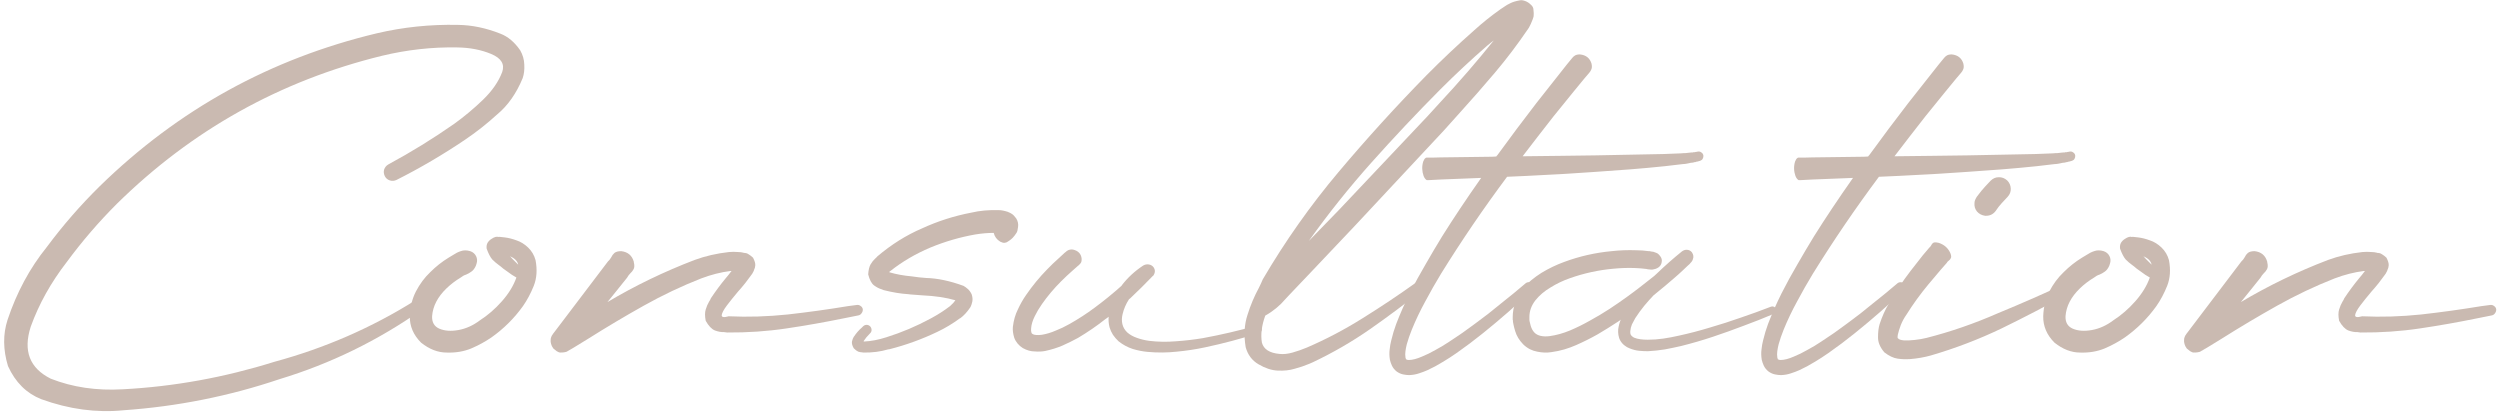 <?xml version="1.0" encoding="UTF-8"?> <svg xmlns="http://www.w3.org/2000/svg" width="390" height="65" viewBox="0 0 390 65" fill="none"> <path d="M65.898 48.25C66.086 48.109 66.192 47.922 66.215 47.688C66.262 47.453 66.215 47.23 66.074 47.02C65.934 46.832 65.746 46.715 65.512 46.668C65.277 46.621 65.055 46.668 64.844 46.809L64.809 46.844C58.012 51.109 50.676 54.309 42.801 56.441C35.02 58.879 27.133 60.309 19.141 60.73C15.063 60.965 11.324 60.414 7.926 59.078C4.621 57.438 3.578 54.73 4.797 50.957C6.063 47.441 7.938 44.078 10.422 40.867C12.789 37.656 15.391 34.633 18.227 31.797C29.922 20.289 43.715 12.59 59.605 8.699C63.52 7.762 67.422 7.328 71.313 7.399C73.281 7.422 75.051 7.762 76.621 8.418C78.192 9.074 78.766 10.012 78.344 11.23C77.781 12.73 76.785 14.172 75.356 15.555C73.949 16.914 72.449 18.168 70.856 19.317C67.574 21.613 64.152 23.723 60.59 25.645C60.262 25.832 60.039 26.102 59.922 26.453C59.828 26.781 59.863 27.121 60.027 27.473C60.191 27.801 60.449 28.023 60.801 28.141C61.152 28.258 61.504 28.234 61.855 28.07C65.535 26.219 69.109 24.121 72.578 21.777C74.313 20.605 75.977 19.293 77.57 17.84C79.234 16.457 80.559 14.57 81.543 12.18C81.754 11.547 81.836 10.844 81.789 10.07C81.766 9.297 81.555 8.559 81.156 7.856C80.266 6.566 79.234 5.699 78.063 5.254C75.813 4.363 73.609 3.906 71.453 3.883C67.141 3.789 62.934 4.223 58.832 5.184C42.215 9.145 27.789 17.102 15.555 29.055C12.555 32.008 9.801 35.172 7.293 38.547C4.645 41.828 2.606 45.613 1.176 49.902C0.449 52.152 0.473 54.555 1.246 57.109C2.395 59.641 4.129 61.363 6.449 62.277C10.785 63.848 15.063 64.422 19.281 64C27.648 63.414 35.758 61.797 43.609 59.148C51.578 56.734 59.008 53.102 65.898 48.25Z" fill="#CABAB1"></path> <path d="M83.547 40.586C83.828 42.086 83.734 43.422 83.266 44.594C82.797 45.766 82.234 46.82 81.578 47.758C80.219 49.656 78.578 51.285 76.656 52.645C75.695 53.301 74.641 53.875 73.492 54.367C72.344 54.836 71.078 55.047 69.695 55C68.313 55 66.977 54.484 65.688 53.453C64.492 52.258 63.906 50.887 63.93 49.34C63.977 47.91 64.293 46.621 64.879 45.473C65.488 44.301 66.238 43.293 67.129 42.449C67.996 41.582 68.945 40.832 69.977 40.199C70.211 40.059 70.445 39.918 70.68 39.777C71.055 39.52 71.453 39.32 71.875 39.18C72.32 39.016 72.813 39.016 73.352 39.18C73.773 39.32 74.078 39.578 74.266 39.953C74.453 40.328 74.477 40.727 74.336 41.148C74.336 41.195 74.324 41.23 74.301 41.254L74.231 41.465C74.043 41.887 73.809 42.191 73.527 42.379C73.27 42.566 73 42.719 72.719 42.836C72.414 42.93 72.133 43.082 71.875 43.293C71.055 43.785 70.317 44.348 69.66 44.98C68.277 46.316 67.527 47.758 67.41 49.305C67.363 50.266 67.738 50.922 68.535 51.273C69.356 51.625 70.352 51.695 71.523 51.484C72.695 51.273 73.809 50.77 74.863 49.973C76.106 49.176 77.254 48.18 78.309 46.984C79.363 45.789 80.113 44.559 80.559 43.293L79.856 42.871L78.484 41.887C78.25 41.676 78.016 41.488 77.781 41.324C77.453 41.09 77.125 40.809 76.797 40.48C76.492 40.129 76.199 39.566 75.918 38.793C75.871 38.441 75.918 38.137 76.059 37.879C76.223 37.621 76.422 37.422 76.656 37.281C76.891 37.117 77.102 37.012 77.289 36.965C77.5 36.918 77.629 36.918 77.676 36.965C77.863 36.941 78.004 36.941 78.098 36.965C78.215 36.965 78.32 36.977 78.414 37C78.508 37 78.613 37.012 78.731 37.035C79.317 37.105 79.926 37.258 80.559 37.492C81.215 37.703 81.824 38.078 82.387 38.617C82.949 39.156 83.336 39.813 83.547 40.586ZM81.824 42.133C81.848 42.133 81.859 42.133 81.859 42.133C81.859 42.133 81.848 42.133 81.824 42.133ZM79.574 39.988C79.598 40.035 79.633 40.07 79.68 40.094C79.75 40.188 79.82 40.27 79.891 40.34L80.84 41.289C80.723 40.727 80.301 40.293 79.574 39.988Z" fill="#CABAB1"></path> <path d="M133.609 47.582C133.844 47.535 134.055 47.582 134.242 47.723C134.43 47.84 134.547 48.004 134.594 48.215C134.617 48.449 134.559 48.66 134.418 48.848C134.301 49.035 134.137 49.152 133.926 49.199C133.152 49.34 132.391 49.492 131.641 49.656C128.664 50.266 125.676 50.793 122.676 51.238C119.699 51.684 116.617 51.895 113.43 51.871C113.289 51.848 113.113 51.824 112.902 51.801C112.504 51.824 112.047 51.742 111.531 51.555C111.016 51.344 110.535 50.84 110.09 50.043C109.949 49.316 109.949 48.73 110.09 48.285C110.231 47.816 110.406 47.406 110.617 47.055C110.734 46.891 110.828 46.715 110.898 46.527C111.648 45.402 112.422 44.359 113.219 43.398C113.523 43.047 113.805 42.695 114.063 42.344L114.133 42.273C114.109 42.273 114.074 42.273 114.027 42.273C114.004 42.273 113.981 42.273 113.957 42.273C112.457 42.461 110.934 42.848 109.387 43.434C106.34 44.629 103.352 46.047 100.422 47.688C97.492 49.328 94.598 51.051 91.738 52.855L89.559 54.191L88.961 54.543L88.574 54.754C88.598 54.754 88.586 54.766 88.539 54.789C88.492 54.813 88.422 54.848 88.328 54.895C88.211 54.918 88.094 54.941 87.977 54.965C87.836 54.988 87.707 55 87.59 55C87.59 54.977 87.59 54.965 87.59 54.965C87.567 54.965 87.543 54.977 87.52 55C87.496 55 87.461 55 87.414 55C87.367 55 87.297 54.988 87.203 54.965C87.109 54.918 86.992 54.859 86.852 54.789C86.711 54.695 86.535 54.555 86.324 54.367C86.137 54.109 86.02 53.875 85.973 53.664C85.902 53.43 85.879 53.219 85.902 53.031C85.902 52.844 85.938 52.68 86.008 52.539C86.055 52.398 86.113 52.293 86.184 52.223C86.231 52.129 86.266 52.07 86.289 52.047C86.313 52.023 86.301 52.035 86.254 52.082L86.324 52.012L87.098 50.992L90.192 46.914L93.285 42.836L94.832 40.797C95.043 40.609 95.219 40.387 95.359 40.129C95.477 39.871 95.641 39.648 95.852 39.461C96.086 39.273 96.438 39.18 96.906 39.18C97.938 39.297 98.594 39.848 98.875 40.832V40.902C98.992 41.371 98.981 41.734 98.84 41.992C98.699 42.25 98.523 42.473 98.313 42.66C98.125 42.848 97.961 43.07 97.82 43.328L96.238 45.297L94.762 47.125C99.051 44.57 103.586 42.379 108.367 40.551C110.031 39.941 111.813 39.531 113.711 39.32C114.18 39.273 114.672 39.273 115.188 39.32C115.445 39.32 115.715 39.355 115.996 39.426C116.02 39.449 116.043 39.461 116.066 39.461C116.113 39.461 116.16 39.461 116.207 39.461C116.254 39.461 116.324 39.473 116.418 39.496C116.535 39.52 116.676 39.59 116.84 39.707C117.004 39.801 117.215 39.965 117.473 40.199C117.731 40.691 117.848 41.09 117.824 41.395C117.801 41.676 117.742 41.898 117.648 42.063C117.625 42.133 117.602 42.203 117.578 42.273C117.438 42.578 117.285 42.824 117.121 43.012L116.277 44.137C115.926 44.582 115.539 45.039 115.117 45.508C114.484 46.258 113.91 46.973 113.395 47.652C112.902 48.309 112.633 48.813 112.586 49.164C112.563 49.492 112.926 49.551 113.676 49.34C116.676 49.48 119.746 49.387 122.887 49.059C126.027 48.707 129.156 48.273 132.273 47.758C132.719 47.688 133.164 47.629 133.609 47.582ZM89.102 54.227L89.067 54.262C89.02 54.309 89.008 54.332 89.031 54.332C89.031 54.309 89.055 54.273 89.102 54.227Z" fill="#CABAB1"></path> <path d="M158.535 34.082C158.793 34.504 158.887 34.949 158.816 35.418C158.77 35.863 158.688 36.168 158.57 36.332C158.359 36.66 158.16 36.918 157.973 37.105C157.809 37.27 157.656 37.398 157.516 37.492C157.445 37.539 157.375 37.586 157.305 37.633C157.141 37.773 156.953 37.855 156.742 37.879C156.555 37.902 156.32 37.844 156.039 37.703C155.5 37.375 155.16 36.918 155.02 36.332C154.106 36.332 153.145 36.414 152.137 36.578C149.746 37 147.414 37.68 145.141 38.617C142.82 39.602 140.758 40.809 138.953 42.238C138.859 42.285 138.777 42.355 138.707 42.449C138.731 42.449 138.742 42.449 138.742 42.449C138.766 42.473 138.777 42.484 138.777 42.484C139.809 42.789 140.969 43 142.258 43.117C143.008 43.234 143.746 43.316 144.473 43.363C146.254 43.41 148.199 43.82 150.309 44.594C150.52 44.711 150.731 44.863 150.941 45.051C151.176 45.238 151.387 45.52 151.574 45.895C151.715 46.316 151.75 46.703 151.68 47.055C151.609 47.383 151.516 47.664 151.398 47.898C150.883 48.672 150.344 49.258 149.781 49.656C149.758 49.656 149.746 49.656 149.746 49.656C148.598 50.5 147.426 51.203 146.231 51.766C143.84 52.914 141.356 53.816 138.777 54.473C138.707 54.496 138.625 54.508 138.531 54.508C137.359 54.859 136.07 55.023 134.664 55C134.617 55 134.559 54.988 134.488 54.965C134.324 54.965 134.125 54.93 133.891 54.859C133.68 54.766 133.445 54.59 133.188 54.332C132.953 53.934 132.859 53.582 132.906 53.277C132.977 52.973 133.07 52.727 133.188 52.539C133.188 52.539 133.199 52.527 133.223 52.504C133.598 51.941 134.008 51.473 134.453 51.098C134.523 51.027 134.594 50.957 134.664 50.887C134.828 50.746 135.004 50.676 135.191 50.676C135.402 50.676 135.59 50.758 135.754 50.922C135.895 51.086 135.965 51.273 135.965 51.484C135.965 51.672 135.895 51.836 135.754 51.977L135.719 52.012C135.297 52.434 134.957 52.844 134.699 53.242C134.723 53.242 134.734 53.242 134.734 53.242C134.758 53.266 134.781 53.277 134.805 53.277C135.883 53.23 137.043 53.008 138.285 52.609C140.676 51.859 142.973 50.887 145.176 49.691C146.277 49.105 147.285 48.461 148.199 47.758C148.574 47.43 148.856 47.125 149.043 46.844C147.613 46.422 145.879 46.164 143.84 46.07C143.207 46.023 142.586 45.977 141.977 45.93C141.883 45.906 141.801 45.895 141.731 45.895C140.535 45.824 139.246 45.613 137.863 45.262C137.77 45.215 137.652 45.168 137.512 45.121C137.16 45.027 136.773 44.828 136.352 44.523C135.953 44.219 135.648 43.645 135.438 42.801C135.484 42.098 135.613 41.57 135.824 41.219C136.035 40.867 136.258 40.586 136.492 40.375C136.633 40.258 136.762 40.129 136.879 39.988C139.059 38.137 141.379 36.684 143.84 35.629C146.277 34.504 148.844 33.684 151.539 33.168C152.828 32.863 154.258 32.734 155.828 32.781C156.203 32.781 156.684 32.875 157.27 33.063C157.293 33.063 157.305 33.074 157.305 33.098C157.469 33.145 157.656 33.238 157.867 33.379C158.078 33.52 158.301 33.754 158.535 34.082Z" fill="#CABAB1"></path> <path d="M196.82 51.203C196.867 51.367 196.844 51.52 196.75 51.66C196.68 51.777 196.563 51.871 196.398 51.941C193.656 52.832 190.844 53.582 187.961 54.191C186.531 54.496 185.066 54.719 183.566 54.859C182.09 55.023 180.578 55.035 179.031 54.895C178.258 54.824 177.484 54.672 176.711 54.438C175.914 54.18 175.176 53.781 174.496 53.242C174.168 52.938 173.875 52.598 173.617 52.223C173.383 51.848 173.207 51.461 173.09 51.063C172.949 50.5 172.902 49.949 172.949 49.41C172.879 49.457 172.82 49.504 172.773 49.551C172.656 49.645 172.539 49.727 172.422 49.797C171.086 50.852 169.668 51.824 168.168 52.715C167.395 53.137 166.586 53.535 165.742 53.91C164.922 54.262 164.02 54.543 163.035 54.754C162.543 54.848 162.004 54.871 161.418 54.824C160.809 54.824 160.188 54.648 159.555 54.297C159.25 54.109 158.981 53.875 158.746 53.594C158.512 53.313 158.336 53.008 158.219 52.68C158.031 52.07 157.961 51.508 158.008 50.992C158.125 49.984 158.383 49.082 158.781 48.285C159.156 47.465 159.59 46.703 160.082 46C161.066 44.57 162.156 43.246 163.352 42.027C163.938 41.418 164.547 40.832 165.18 40.27C165.484 39.988 165.789 39.707 166.094 39.426C166.141 39.379 166.188 39.344 166.234 39.32C166.352 39.203 166.481 39.109 166.621 39.039C166.715 38.992 166.832 38.957 166.973 38.934C167.09 38.91 167.231 38.91 167.395 38.934C168.191 39.121 168.637 39.578 168.731 40.305V40.34C168.754 40.645 168.707 40.879 168.59 41.043C168.496 41.16 168.402 41.266 168.309 41.359C168.262 41.383 168.215 41.418 168.168 41.465C167.863 41.723 167.559 41.992 167.254 42.273C166.668 42.789 166.094 43.328 165.531 43.891C164.406 45.016 163.41 46.199 162.543 47.441C162.098 48.074 161.723 48.707 161.418 49.34C161.09 49.996 160.902 50.617 160.856 51.203C160.832 51.484 160.844 51.695 160.891 51.836C160.914 51.906 160.938 51.965 160.961 52.012C161.008 52.059 161.055 52.094 161.102 52.117C161.195 52.188 161.371 52.234 161.629 52.258C161.91 52.281 162.215 52.27 162.543 52.223C163.246 52.105 163.949 51.895 164.652 51.59C165.379 51.309 166.094 50.969 166.797 50.57C168.18 49.797 169.516 48.93 170.805 47.969C172.258 46.891 173.652 45.754 174.988 44.559C174.988 44.559 174.988 44.547 174.988 44.523C175.902 43.328 177.016 42.297 178.328 41.43C178.609 41.266 178.902 41.207 179.207 41.254C179.512 41.301 179.758 41.441 179.945 41.676C180.109 41.91 180.18 42.145 180.156 42.379C180.133 42.613 180.039 42.836 179.875 43.047H179.84C178.691 44.242 177.508 45.414 176.289 46.563C176.242 46.586 176.207 46.609 176.184 46.633C176.16 46.656 176.137 46.68 176.113 46.703C175.645 47.43 175.316 48.191 175.129 48.988C174.988 49.551 174.977 50.078 175.094 50.57C175.211 51.063 175.469 51.496 175.867 51.871C176.266 52.223 176.77 52.504 177.379 52.715C177.965 52.926 178.598 53.078 179.277 53.172C180.637 53.336 182.02 53.359 183.426 53.242C184.832 53.148 186.238 52.984 187.645 52.75C189.051 52.492 190.457 52.199 191.863 51.871C193.246 51.543 194.629 51.191 196.012 50.816C196.199 50.77 196.363 50.781 196.504 50.852C196.668 50.922 196.773 51.039 196.82 51.203Z" fill="#CABAB1"></path> <path d="M239.219 1.527C239.266 1.926 239.277 2.207 239.254 2.371C239.254 2.535 239.231 2.664 239.184 2.758C239.137 2.852 239.102 2.957 239.078 3.074C238.891 3.566 238.703 3.977 238.516 4.305C238.469 4.375 238.422 4.445 238.375 4.516C236.734 6.93 235.012 9.203 233.207 11.336C231.402 13.469 229.574 15.555 227.723 17.594C226.902 18.508 226.082 19.422 225.262 20.336L211.41 35.172L204.449 42.52L200.969 46.176C200.828 46.34 200.688 46.492 200.547 46.633C199.656 47.688 198.602 48.555 197.383 49.234C196.82 50.781 196.645 52.188 196.856 53.453C197.137 54.484 198.051 55.07 199.598 55.211C200.207 55.281 200.887 55.211 201.637 55C202.387 54.789 203.125 54.531 203.852 54.227C206.852 52.938 209.77 51.402 212.606 49.621C215.465 47.84 218.254 45.977 220.973 44.031C221.137 43.891 221.324 43.832 221.535 43.855C221.746 43.879 221.922 43.973 222.063 44.137C222.18 44.324 222.227 44.523 222.203 44.734C222.18 44.922 222.086 45.086 221.922 45.227C219.25 47.359 216.52 49.398 213.731 51.344C210.941 53.289 207.965 55.012 204.801 56.512C204.613 56.582 204.426 56.664 204.238 56.758C203.512 57.063 202.75 57.32 201.953 57.531C201.18 57.766 200.301 57.859 199.316 57.813C198.356 57.766 197.359 57.438 196.328 56.828C195.32 56.242 194.652 55.352 194.324 54.156C194.02 52.305 194.113 50.629 194.606 49.129C195.074 47.629 195.672 46.211 196.398 44.875C196.609 44.453 196.809 44.02 196.996 43.574C200.488 37.621 204.426 32.043 208.809 26.84C213.191 21.637 217.762 16.609 222.52 11.758C224.91 9.344 227.395 7 229.973 4.727C231.238 3.578 232.598 2.488 234.051 1.457C234.285 1.316 234.496 1.176 234.684 1.035C234.941 0.848 235.246 0.672 235.598 0.508C235.949 0.32 236.453 0.168 237.109 0.051C237.32 0.004 237.59 0.039 237.918 0.156C238.246 0.274 238.539 0.461 238.797 0.719C239.078 0.953 239.219 1.223 239.219 1.527ZM222.766 18.051C223.375 17.395 223.984 16.727 224.594 16.047C227.57 12.859 230.383 9.613 233.031 6.309C232.891 6.426 232.738 6.543 232.574 6.66C232.387 6.801 232.199 6.953 232.012 7.117C229.504 9.297 227.066 11.57 224.699 13.938C221.02 17.641 217.434 21.449 213.941 25.363C210.449 29.277 207.191 33.355 204.168 37.598L208.879 32.746L222.766 18.051Z" fill="#CABAB1"></path> <path d="M265.727 24.238C265.75 24.426 265.715 24.602 265.621 24.766C265.551 24.906 265.422 25.012 265.234 25.082C265.094 25.105 264.965 25.141 264.848 25.188C264.777 25.211 264.731 25.223 264.707 25.223C264.684 25.223 264.66 25.223 264.637 25.223L264.461 25.293C264.414 25.293 264.379 25.293 264.356 25.293C264.262 25.317 264.18 25.34 264.109 25.363L263.758 25.398L263.441 25.469L263.09 25.539C263.02 25.539 262.938 25.551 262.844 25.574C262.703 25.598 262.563 25.609 262.422 25.609C261.508 25.727 260.606 25.832 259.715 25.926C257.934 26.113 256.141 26.277 254.336 26.418C252.555 26.559 250.773 26.688 248.992 26.805C247.563 26.898 246.145 26.992 244.738 27.086C244.363 27.109 243.988 27.133 243.613 27.156L240.906 27.297L238.234 27.438L235.106 27.578C231.449 32.477 228.016 37.516 224.805 42.695C223.938 44.125 223.117 45.566 222.344 47.02C221.547 48.473 220.844 49.949 220.234 51.449C219.93 52.199 219.672 52.949 219.461 53.699C219.367 54.074 219.297 54.438 219.25 54.789C219.203 55.141 219.203 55.445 219.25 55.703C219.25 55.82 219.273 55.902 219.32 55.949C219.32 55.973 219.32 55.996 219.32 56.02C219.344 56.043 219.356 56.055 219.356 56.055C219.379 56.055 219.391 56.055 219.391 56.055C219.414 56.078 219.449 56.102 219.496 56.125C219.566 56.148 219.66 56.16 219.777 56.16C220.059 56.16 220.375 56.113 220.727 56.02C221.078 55.926 221.441 55.797 221.816 55.633C222.52 55.352 223.234 55 223.961 54.578C224.664 54.203 225.367 53.781 226.07 53.313C227.453 52.422 228.813 51.473 230.148 50.465C231.508 49.48 232.832 48.449 234.121 47.371C235.434 46.34 236.734 45.273 238.023 44.172C238.188 44.055 238.363 44.008 238.551 44.031C238.762 44.031 238.938 44.113 239.078 44.277C239.195 44.441 239.242 44.617 239.219 44.805C239.219 44.992 239.148 45.156 239.008 45.297C237.766 46.445 236.512 47.582 235.246 48.707C233.957 49.832 232.656 50.922 231.344 51.977C230.008 53.055 228.637 54.086 227.231 55.07C226.527 55.563 225.801 56.031 225.051 56.477C224.301 56.945 223.516 57.367 222.695 57.742C222.273 57.93 221.84 58.094 221.395 58.234C220.926 58.398 220.41 58.492 219.848 58.516C219.543 58.516 219.227 58.48 218.898 58.41C218.547 58.34 218.207 58.188 217.879 57.953C217.551 57.695 217.305 57.391 217.141 57.039C217 56.734 216.895 56.43 216.824 56.125C216.731 55.539 216.719 55 216.789 54.508C216.836 54.016 216.918 53.547 217.035 53.102C217.246 52.211 217.504 51.355 217.809 50.535C218.441 48.895 219.145 47.301 219.918 45.754C220.691 44.23 221.512 42.73 222.379 41.254C223.223 39.777 224.09 38.313 224.981 36.859C225.895 35.406 226.82 33.977 227.758 32.57C228.836 30.953 229.938 29.348 231.063 27.754L227.512 27.895L224.805 28L223.469 28.07L222.801 28.105C222.777 28.105 222.766 28.105 222.766 28.105C222.719 28.105 222.672 28.105 222.625 28.105C222.578 28.105 222.531 28.082 222.484 28.035C222.414 27.988 222.356 27.93 222.309 27.859C222.238 27.789 222.18 27.684 222.133 27.543L222.098 27.508C221.816 26.711 221.793 25.938 222.027 25.188C222.098 25.047 222.156 24.93 222.203 24.836C222.25 24.766 222.309 24.707 222.379 24.66C222.426 24.613 222.473 24.59 222.52 24.59C222.566 24.59 222.613 24.59 222.66 24.59C222.66 24.59 222.672 24.59 222.695 24.59H223.363L224.734 24.555L227.406 24.52L232.785 24.449L233.418 24.414C233.441 24.391 233.465 24.355 233.488 24.309C233.512 24.285 233.547 24.25 233.594 24.203C235.586 21.461 237.613 18.754 239.676 16.082C240.731 14.723 241.785 13.387 242.84 12.074L244.422 10.07L245.231 9.086C245.348 8.922 245.5 8.781 245.688 8.664C245.875 8.547 246.133 8.488 246.461 8.488C247.422 8.582 248.031 9.074 248.289 9.965V10C248.359 10.328 248.348 10.598 248.254 10.809C248.184 10.996 248.078 11.172 247.938 11.336L247.129 12.285L245.512 14.254C244.457 15.543 243.402 16.844 242.348 18.156C240.731 20.219 239.125 22.293 237.531 24.379L243.508 24.309L248.887 24.238C250.668 24.215 252.449 24.18 254.231 24.133C256.012 24.109 257.793 24.074 259.574 24.027C260.465 24.004 261.356 23.969 262.246 23.922C262.387 23.898 262.527 23.887 262.668 23.887C262.762 23.887 262.844 23.887 262.914 23.887L263.231 23.852L263.547 23.817L263.898 23.781C263.945 23.781 264.004 23.781 264.074 23.781C264.121 23.781 264.156 23.77 264.18 23.746H264.356C264.356 23.746 264.367 23.746 264.391 23.746C264.438 23.723 264.473 23.711 264.496 23.711C264.566 23.688 264.648 23.676 264.742 23.676L264.883 23.641C265.094 23.617 265.27 23.664 265.41 23.781C265.574 23.875 265.68 24.027 265.727 24.238Z" fill="#CABAB1"></path> <path d="M277.082 48.18C277.129 48.344 277.117 48.496 277.047 48.637C277 48.777 276.895 48.883 276.731 48.953C275.184 49.609 273.613 50.23 272.02 50.816C270.426 51.426 268.82 52 267.203 52.539C265.586 53.078 263.934 53.559 262.246 53.98C261.426 54.168 260.582 54.344 259.715 54.508C258.848 54.648 257.969 54.742 257.078 54.789C256.609 54.789 256.141 54.766 255.672 54.719C255.203 54.672 254.711 54.543 254.195 54.332C253.938 54.238 253.691 54.098 253.457 53.91C253.199 53.723 252.977 53.477 252.789 53.172C252.625 52.891 252.52 52.586 252.473 52.258C252.426 51.953 252.414 51.66 252.438 51.379C252.508 50.84 252.637 50.348 252.824 49.902C252.824 49.879 252.824 49.867 252.824 49.867C252.801 49.891 252.766 49.926 252.719 49.973C252.602 50.043 252.496 50.113 252.402 50.184C251.371 50.863 250.316 51.52 249.238 52.152C248.16 52.762 247.035 53.324 245.863 53.84C245.277 54.098 244.668 54.32 244.035 54.508C243.402 54.695 242.734 54.836 242.031 54.93C241.328 55.047 240.59 55.023 239.816 54.859C239.418 54.789 239.031 54.66 238.656 54.473C238.258 54.262 237.906 54.004 237.602 53.699C236.992 53.066 236.582 52.387 236.371 51.66C236.254 51.285 236.16 50.922 236.09 50.57C236.066 50.453 236.043 50.324 236.02 50.184C236.02 50.137 236.02 50.078 236.02 50.008C236.02 49.961 236.008 49.914 235.984 49.867C235.984 49.727 235.984 49.598 235.984 49.48C235.984 48.707 236.113 47.957 236.371 47.23C236.629 46.527 236.969 45.883 237.391 45.297C237.836 44.711 238.316 44.195 238.832 43.75C239.371 43.305 239.922 42.906 240.484 42.555C241.609 41.875 242.781 41.313 244 40.867C245.195 40.422 246.414 40.059 247.656 39.777C248.898 39.496 250.152 39.297 251.418 39.18C252.684 39.039 253.961 38.992 255.25 39.039C255.883 39.039 256.527 39.086 257.184 39.18C257.231 39.18 257.277 39.18 257.324 39.18C257.441 39.203 257.559 39.227 257.676 39.25C257.84 39.25 257.992 39.285 258.133 39.355C258.297 39.402 258.461 39.473 258.625 39.566C258.766 39.684 258.895 39.824 259.012 39.988C259.223 40.27 259.293 40.574 259.223 40.902C259.176 41.23 259.012 41.5 258.731 41.711C258.707 41.711 258.684 41.723 258.66 41.746L258.555 41.816C258.391 41.91 258.227 41.969 258.063 41.992C257.922 42.039 257.781 42.063 257.641 42.063C257.5 42.063 257.359 42.051 257.219 42.027C257.148 42.004 257.066 41.992 256.973 41.992C256.926 41.969 256.879 41.957 256.832 41.957C256.27 41.887 255.707 41.84 255.145 41.816C253.996 41.77 252.836 41.805 251.664 41.922C249.344 42.133 247.094 42.625 244.914 43.398C243.836 43.773 242.828 44.254 241.891 44.84C240.93 45.402 240.133 46.082 239.5 46.879C238.891 47.676 238.586 48.531 238.586 49.445C238.586 49.516 238.586 49.586 238.586 49.656C238.586 49.703 238.586 49.75 238.586 49.797C238.586 49.844 238.586 49.891 238.586 49.938C238.609 50.008 238.621 50.078 238.621 50.148C238.668 50.383 238.727 50.617 238.797 50.852C238.938 51.297 239.137 51.648 239.395 51.906C239.629 52.141 239.945 52.305 240.344 52.398C240.766 52.492 241.234 52.504 241.75 52.434C242.781 52.293 243.836 52 244.914 51.555C245.969 51.109 247.012 50.594 248.043 50.008C249.074 49.445 250.094 48.836 251.102 48.18C253.094 46.867 255.027 45.461 256.902 43.961C257.301 43.656 257.688 43.352 258.063 43.047C258.203 42.906 258.356 42.766 258.52 42.625C259.762 41.43 261.051 40.293 262.387 39.215C262.645 39.027 262.914 38.945 263.195 38.969C263.5 38.992 263.746 39.121 263.934 39.355C264.191 39.73 264.238 40.105 264.074 40.48C264.074 40.527 264.063 40.563 264.039 40.586C264.039 40.609 264.027 40.633 264.004 40.656C264.004 40.656 263.992 40.668 263.969 40.691L263.934 40.762C263.91 40.809 263.887 40.844 263.863 40.867C263.816 40.914 263.781 40.949 263.758 40.973C263.688 41.043 263.629 41.113 263.582 41.184C263.465 41.301 263.348 41.406 263.231 41.5C262.996 41.734 262.762 41.957 262.527 42.168C262.082 42.59 261.625 43 261.156 43.398C260.242 44.195 259.305 44.98 258.344 45.754C258.25 45.824 258.168 45.895 258.098 45.965C258.051 45.988 258.004 46.023 257.957 46.07C257.465 46.586 256.984 47.125 256.516 47.688C256 48.32 255.531 48.965 255.109 49.621C254.922 49.949 254.746 50.277 254.582 50.605C254.441 50.957 254.359 51.285 254.336 51.59C254.313 51.73 254.313 51.859 254.336 51.977C254.336 52.07 254.359 52.152 254.406 52.223C254.453 52.316 254.523 52.398 254.617 52.469C254.688 52.539 254.793 52.609 254.934 52.68C255.215 52.797 255.543 52.879 255.918 52.926C256.27 52.973 256.645 52.996 257.043 52.996C257.84 52.996 258.648 52.938 259.469 52.82C260.266 52.703 261.074 52.551 261.895 52.363C263.512 52.012 265.129 51.59 266.746 51.098C268.363 50.629 269.969 50.113 271.563 49.551C273.156 49.012 274.738 48.438 276.309 47.828C276.473 47.781 276.625 47.793 276.766 47.863C276.906 47.934 277.012 48.039 277.082 48.18Z" fill="#CABAB1"></path> <path d="M323.734 24.238C323.758 24.426 323.723 24.602 323.629 24.766C323.559 24.906 323.43 25.012 323.242 25.082C323.102 25.105 322.973 25.141 322.856 25.188C322.785 25.211 322.738 25.223 322.715 25.223C322.691 25.223 322.668 25.223 322.645 25.223L322.469 25.293C322.422 25.293 322.387 25.293 322.363 25.293C322.27 25.317 322.188 25.34 322.117 25.363L321.766 25.398L321.449 25.469L321.098 25.539C321.027 25.539 320.945 25.551 320.852 25.574C320.711 25.598 320.57 25.609 320.43 25.609C319.516 25.727 318.613 25.832 317.723 25.926C315.941 26.113 314.148 26.277 312.344 26.418C310.563 26.559 308.781 26.688 307 26.805C305.57 26.898 304.152 26.992 302.746 27.086C302.371 27.109 301.996 27.133 301.621 27.156L298.914 27.297L296.242 27.438L293.113 27.578C289.457 32.477 286.023 37.516 282.813 42.695C281.945 44.125 281.125 45.566 280.352 47.02C279.555 48.473 278.852 49.949 278.242 51.449C277.938 52.199 277.68 52.949 277.469 53.699C277.375 54.074 277.305 54.438 277.258 54.789C277.211 55.141 277.211 55.445 277.258 55.703C277.258 55.82 277.281 55.902 277.328 55.949C277.328 55.973 277.328 55.996 277.328 56.02C277.352 56.043 277.363 56.055 277.363 56.055C277.387 56.055 277.398 56.055 277.398 56.055C277.422 56.078 277.457 56.102 277.504 56.125C277.574 56.148 277.668 56.16 277.785 56.16C278.066 56.16 278.383 56.113 278.734 56.02C279.086 55.926 279.449 55.797 279.824 55.633C280.527 55.352 281.242 55 281.969 54.578C282.672 54.203 283.375 53.781 284.078 53.313C285.461 52.422 286.82 51.473 288.156 50.465C289.516 49.48 290.84 48.449 292.129 47.371C293.441 46.34 294.742 45.273 296.031 44.172C296.195 44.055 296.371 44.008 296.559 44.031C296.77 44.031 296.945 44.113 297.086 44.277C297.203 44.441 297.25 44.617 297.227 44.805C297.227 44.992 297.156 45.156 297.016 45.297C295.773 46.445 294.52 47.582 293.254 48.707C291.965 49.832 290.664 50.922 289.352 51.977C288.016 53.055 286.645 54.086 285.238 55.07C284.535 55.563 283.809 56.031 283.059 56.477C282.309 56.945 281.523 57.367 280.703 57.742C280.281 57.93 279.848 58.094 279.402 58.234C278.934 58.398 278.418 58.492 277.856 58.516C277.551 58.516 277.234 58.48 276.906 58.41C276.555 58.34 276.215 58.188 275.887 57.953C275.559 57.695 275.313 57.391 275.148 57.039C275.008 56.734 274.902 56.43 274.832 56.125C274.738 55.539 274.727 55 274.797 54.508C274.844 54.016 274.926 53.547 275.043 53.102C275.254 52.211 275.512 51.355 275.816 50.535C276.449 48.895 277.152 47.301 277.926 45.754C278.699 44.23 279.52 42.73 280.387 41.254C281.231 39.777 282.098 38.313 282.988 36.859C283.902 35.406 284.828 33.977 285.766 32.57C286.844 30.953 287.945 29.348 289.07 27.754L285.52 27.895L282.813 28L281.477 28.07L280.809 28.105C280.785 28.105 280.773 28.105 280.773 28.105C280.727 28.105 280.68 28.105 280.633 28.105C280.586 28.105 280.539 28.082 280.492 28.035C280.422 27.988 280.363 27.93 280.316 27.859C280.246 27.789 280.188 27.684 280.141 27.543L280.106 27.508C279.824 26.711 279.801 25.938 280.035 25.188C280.106 25.047 280.164 24.93 280.211 24.836C280.258 24.766 280.316 24.707 280.387 24.66C280.434 24.613 280.481 24.59 280.527 24.59C280.574 24.59 280.621 24.59 280.668 24.59C280.668 24.59 280.68 24.59 280.703 24.59H281.371L282.742 24.555L285.414 24.52L290.793 24.449L291.426 24.414C291.449 24.391 291.473 24.355 291.496 24.309C291.52 24.285 291.555 24.25 291.602 24.203C293.594 21.461 295.621 18.754 297.684 16.082C298.738 14.723 299.793 13.387 300.848 12.074L302.43 10.07L303.238 9.086C303.356 8.922 303.508 8.781 303.695 8.664C303.883 8.547 304.141 8.488 304.469 8.488C305.43 8.582 306.039 9.074 306.297 9.965V10C306.367 10.328 306.356 10.598 306.262 10.809C306.191 10.996 306.086 11.172 305.945 11.336L305.137 12.285L303.52 14.254C302.465 15.543 301.41 16.844 300.356 18.156C298.738 20.219 297.133 22.293 295.539 24.379L301.516 24.309L306.895 24.238C308.676 24.215 310.457 24.18 312.238 24.133C314.02 24.109 315.801 24.074 317.582 24.027C318.473 24.004 319.363 23.969 320.254 23.922C320.395 23.898 320.535 23.887 320.676 23.887C320.77 23.887 320.852 23.887 320.922 23.887L321.238 23.852L321.555 23.817L321.906 23.781C321.953 23.781 322.012 23.781 322.082 23.781C322.129 23.781 322.164 23.77 322.188 23.746H322.363C322.363 23.746 322.375 23.746 322.398 23.746C322.445 23.723 322.481 23.711 322.504 23.711C322.574 23.688 322.656 23.676 322.75 23.676L322.891 23.641C323.102 23.617 323.277 23.664 323.418 23.781C323.582 23.875 323.688 24.027 323.734 24.238Z" fill="#CABAB1"></path> <path d="M309.672 33.66C309.156 33.59 308.734 33.367 308.406 32.992C308.102 32.617 307.973 32.172 308.02 31.656C308.02 31.539 308.043 31.41 308.09 31.27C308.137 31.129 308.231 30.942 308.371 30.707C308.535 30.473 308.781 30.156 309.109 29.758C309.461 29.336 309.93 28.82 310.516 28.211C310.891 27.836 311.313 27.648 311.781 27.648C312.273 27.625 312.719 27.789 313.117 28.141C313.469 28.492 313.656 28.914 313.68 29.406C313.703 29.898 313.539 30.332 313.188 30.707C312.93 30.965 312.613 31.305 312.238 31.727C311.887 32.125 311.629 32.453 311.465 32.711C311.066 33.344 310.527 33.66 309.848 33.66C309.777 33.66 309.719 33.66 309.672 33.66ZM323.77 44.383C323.863 44.57 323.875 44.758 323.805 44.945C323.758 45.133 323.641 45.273 323.453 45.367C323.172 45.531 322.879 45.695 322.574 45.859C319.199 47.734 315.754 49.527 312.238 51.238C308.723 52.926 305.043 54.332 301.199 55.457C300.191 55.738 299.113 55.926 297.965 56.02C297.918 56.02 297.883 56.02 297.859 56.02C297.32 56.066 296.711 56.043 296.031 55.949C295.375 55.855 294.684 55.527 293.957 54.965C293.277 54.168 292.949 53.371 292.973 52.574C292.973 51.777 293.055 51.109 293.219 50.57C293.594 49.422 294.051 48.391 294.59 47.477C295.645 45.625 296.805 43.879 298.07 42.238L299.969 39.813L300.953 38.652C301.094 38.535 301.199 38.406 301.27 38.266C301.34 38.102 301.445 37.973 301.586 37.879C301.75 37.785 302.02 37.785 302.395 37.879H302.43C303.297 38.16 303.906 38.699 304.258 39.496C304.398 39.848 304.422 40.105 304.328 40.27C304.258 40.434 304.152 40.563 304.012 40.656C303.871 40.75 303.766 40.867 303.695 41.008L302.711 42.133L300.813 44.383C299.547 45.906 298.41 47.477 297.402 49.094C297.051 49.586 296.758 50.125 296.523 50.711C296.313 51.273 296.16 51.766 296.066 52.188C295.996 52.586 296.008 52.785 296.102 52.785C296.219 52.949 296.523 53.055 297.016 53.102C297.508 53.125 298.07 53.102 298.703 53.031C299.359 52.961 299.969 52.855 300.531 52.715C304.305 51.754 308.031 50.465 311.711 48.848C315.414 47.324 319.094 45.707 322.75 43.996C322.961 43.902 323.16 43.891 323.348 43.961C323.535 44.031 323.676 44.172 323.77 44.383Z" fill="#CABAB1"></path> <path d="M338.359 40.586C338.641 42.086 338.547 43.422 338.078 44.594C337.609 45.766 337.047 46.82 336.391 47.758C335.031 49.656 333.391 51.285 331.469 52.645C330.508 53.301 329.453 53.875 328.305 54.367C327.156 54.836 325.891 55.047 324.508 55C323.125 55 321.789 54.484 320.5 53.453C319.305 52.258 318.719 50.887 318.742 49.34C318.789 47.91 319.106 46.621 319.691 45.473C320.301 44.301 321.051 43.293 321.941 42.449C322.809 41.582 323.758 40.832 324.789 40.199C325.023 40.059 325.258 39.918 325.492 39.777C325.867 39.52 326.266 39.32 326.688 39.18C327.133 39.016 327.625 39.016 328.164 39.18C328.586 39.32 328.891 39.578 329.078 39.953C329.266 40.328 329.289 40.727 329.148 41.148C329.148 41.195 329.137 41.23 329.113 41.254L329.043 41.465C328.856 41.887 328.621 42.191 328.34 42.379C328.082 42.566 327.813 42.719 327.531 42.836C327.227 42.93 326.945 43.082 326.688 43.293C325.867 43.785 325.129 44.348 324.473 44.98C323.09 46.316 322.34 47.758 322.223 49.305C322.176 50.266 322.551 50.922 323.348 51.273C324.168 51.625 325.164 51.695 326.336 51.484C327.508 51.273 328.621 50.77 329.676 49.973C330.918 49.176 332.066 48.18 333.121 46.984C334.176 45.789 334.926 44.559 335.371 43.293L334.668 42.871L333.297 41.887C333.063 41.676 332.828 41.488 332.594 41.324C332.266 41.09 331.938 40.809 331.609 40.48C331.305 40.129 331.012 39.566 330.731 38.793C330.684 38.441 330.731 38.137 330.871 37.879C331.035 37.621 331.234 37.422 331.469 37.281C331.703 37.117 331.914 37.012 332.102 36.965C332.313 36.918 332.441 36.918 332.488 36.965C332.676 36.941 332.816 36.941 332.91 36.965C333.027 36.965 333.133 36.977 333.227 37C333.32 37 333.426 37.012 333.543 37.035C334.129 37.105 334.738 37.258 335.371 37.492C336.027 37.703 336.637 38.078 337.199 38.617C337.762 39.156 338.148 39.813 338.359 40.586ZM336.637 42.133C336.66 42.133 336.672 42.133 336.672 42.133C336.672 42.133 336.66 42.133 336.637 42.133ZM334.387 39.988C334.41 40.035 334.445 40.07 334.492 40.094C334.563 40.188 334.633 40.27 334.703 40.34L335.652 41.289C335.535 40.727 335.113 40.293 334.387 39.988Z" fill="#CABAB1"></path> <path d="M388.422 47.582C388.656 47.535 388.867 47.582 389.055 47.723C389.242 47.84 389.359 48.004 389.406 48.215C389.43 48.449 389.371 48.66 389.231 48.848C389.113 49.035 388.949 49.152 388.738 49.199C387.965 49.34 387.203 49.492 386.453 49.656C383.477 50.266 380.488 50.793 377.488 51.238C374.512 51.684 371.43 51.895 368.242 51.871C368.102 51.848 367.926 51.824 367.715 51.801C367.316 51.824 366.859 51.742 366.344 51.555C365.828 51.344 365.348 50.84 364.902 50.043C364.762 49.316 364.762 48.73 364.902 48.285C365.043 47.816 365.219 47.406 365.43 47.055C365.547 46.891 365.641 46.715 365.711 46.527C366.461 45.402 367.234 44.359 368.031 43.398C368.336 43.047 368.617 42.695 368.875 42.344L368.945 42.273C368.922 42.273 368.887 42.273 368.84 42.273C368.816 42.273 368.793 42.273 368.77 42.273C367.27 42.461 365.746 42.848 364.199 43.434C361.152 44.629 358.164 46.047 355.234 47.688C352.305 49.328 349.41 51.051 346.551 52.855L344.371 54.191L343.773 54.543L343.387 54.754C343.41 54.754 343.398 54.766 343.352 54.789C343.305 54.813 343.234 54.848 343.141 54.895C343.023 54.918 342.906 54.941 342.789 54.965C342.648 54.988 342.52 55 342.402 55C342.402 54.977 342.402 54.965 342.402 54.965C342.379 54.965 342.356 54.977 342.332 55C342.309 55 342.273 55 342.227 55C342.18 55 342.109 54.988 342.016 54.965C341.922 54.918 341.805 54.859 341.664 54.789C341.523 54.695 341.348 54.555 341.137 54.367C340.949 54.109 340.832 53.875 340.785 53.664C340.715 53.43 340.691 53.219 340.715 53.031C340.715 52.844 340.75 52.68 340.82 52.539C340.867 52.398 340.926 52.293 340.996 52.223C341.043 52.129 341.078 52.07 341.102 52.047C341.125 52.023 341.113 52.035 341.066 52.082L341.137 52.012L341.91 50.992L345.004 46.914L348.098 42.836L349.645 40.797C349.856 40.609 350.031 40.387 350.172 40.129C350.289 39.871 350.453 39.648 350.664 39.461C350.898 39.273 351.25 39.18 351.719 39.18C352.75 39.297 353.406 39.848 353.688 40.832V40.902C353.805 41.371 353.793 41.734 353.652 41.992C353.512 42.25 353.336 42.473 353.125 42.66C352.938 42.848 352.773 43.07 352.633 43.328L351.051 45.297L349.574 47.125C353.863 44.57 358.398 42.379 363.18 40.551C364.844 39.941 366.625 39.531 368.523 39.32C368.992 39.273 369.484 39.273 370 39.32C370.258 39.32 370.527 39.355 370.809 39.426C370.832 39.449 370.856 39.461 370.879 39.461C370.926 39.461 370.973 39.461 371.02 39.461C371.066 39.461 371.137 39.473 371.231 39.496C371.348 39.52 371.488 39.59 371.652 39.707C371.816 39.801 372.027 39.965 372.285 40.199C372.543 40.691 372.66 41.09 372.637 41.395C372.613 41.676 372.555 41.898 372.461 42.063C372.438 42.133 372.414 42.203 372.391 42.273C372.25 42.578 372.098 42.824 371.934 43.012L371.09 44.137C370.738 44.582 370.352 45.039 369.93 45.508C369.297 46.258 368.723 46.973 368.207 47.652C367.715 48.309 367.445 48.813 367.398 49.164C367.375 49.492 367.738 49.551 368.488 49.34C371.488 49.48 374.559 49.387 377.699 49.059C380.84 48.707 383.969 48.273 387.086 47.758C387.531 47.688 387.977 47.629 388.422 47.582ZM343.914 54.227L343.879 54.262C343.832 54.309 343.82 54.332 343.844 54.332C343.844 54.309 343.867 54.273 343.914 54.227Z" fill="#CABAB1"></path> </svg> 